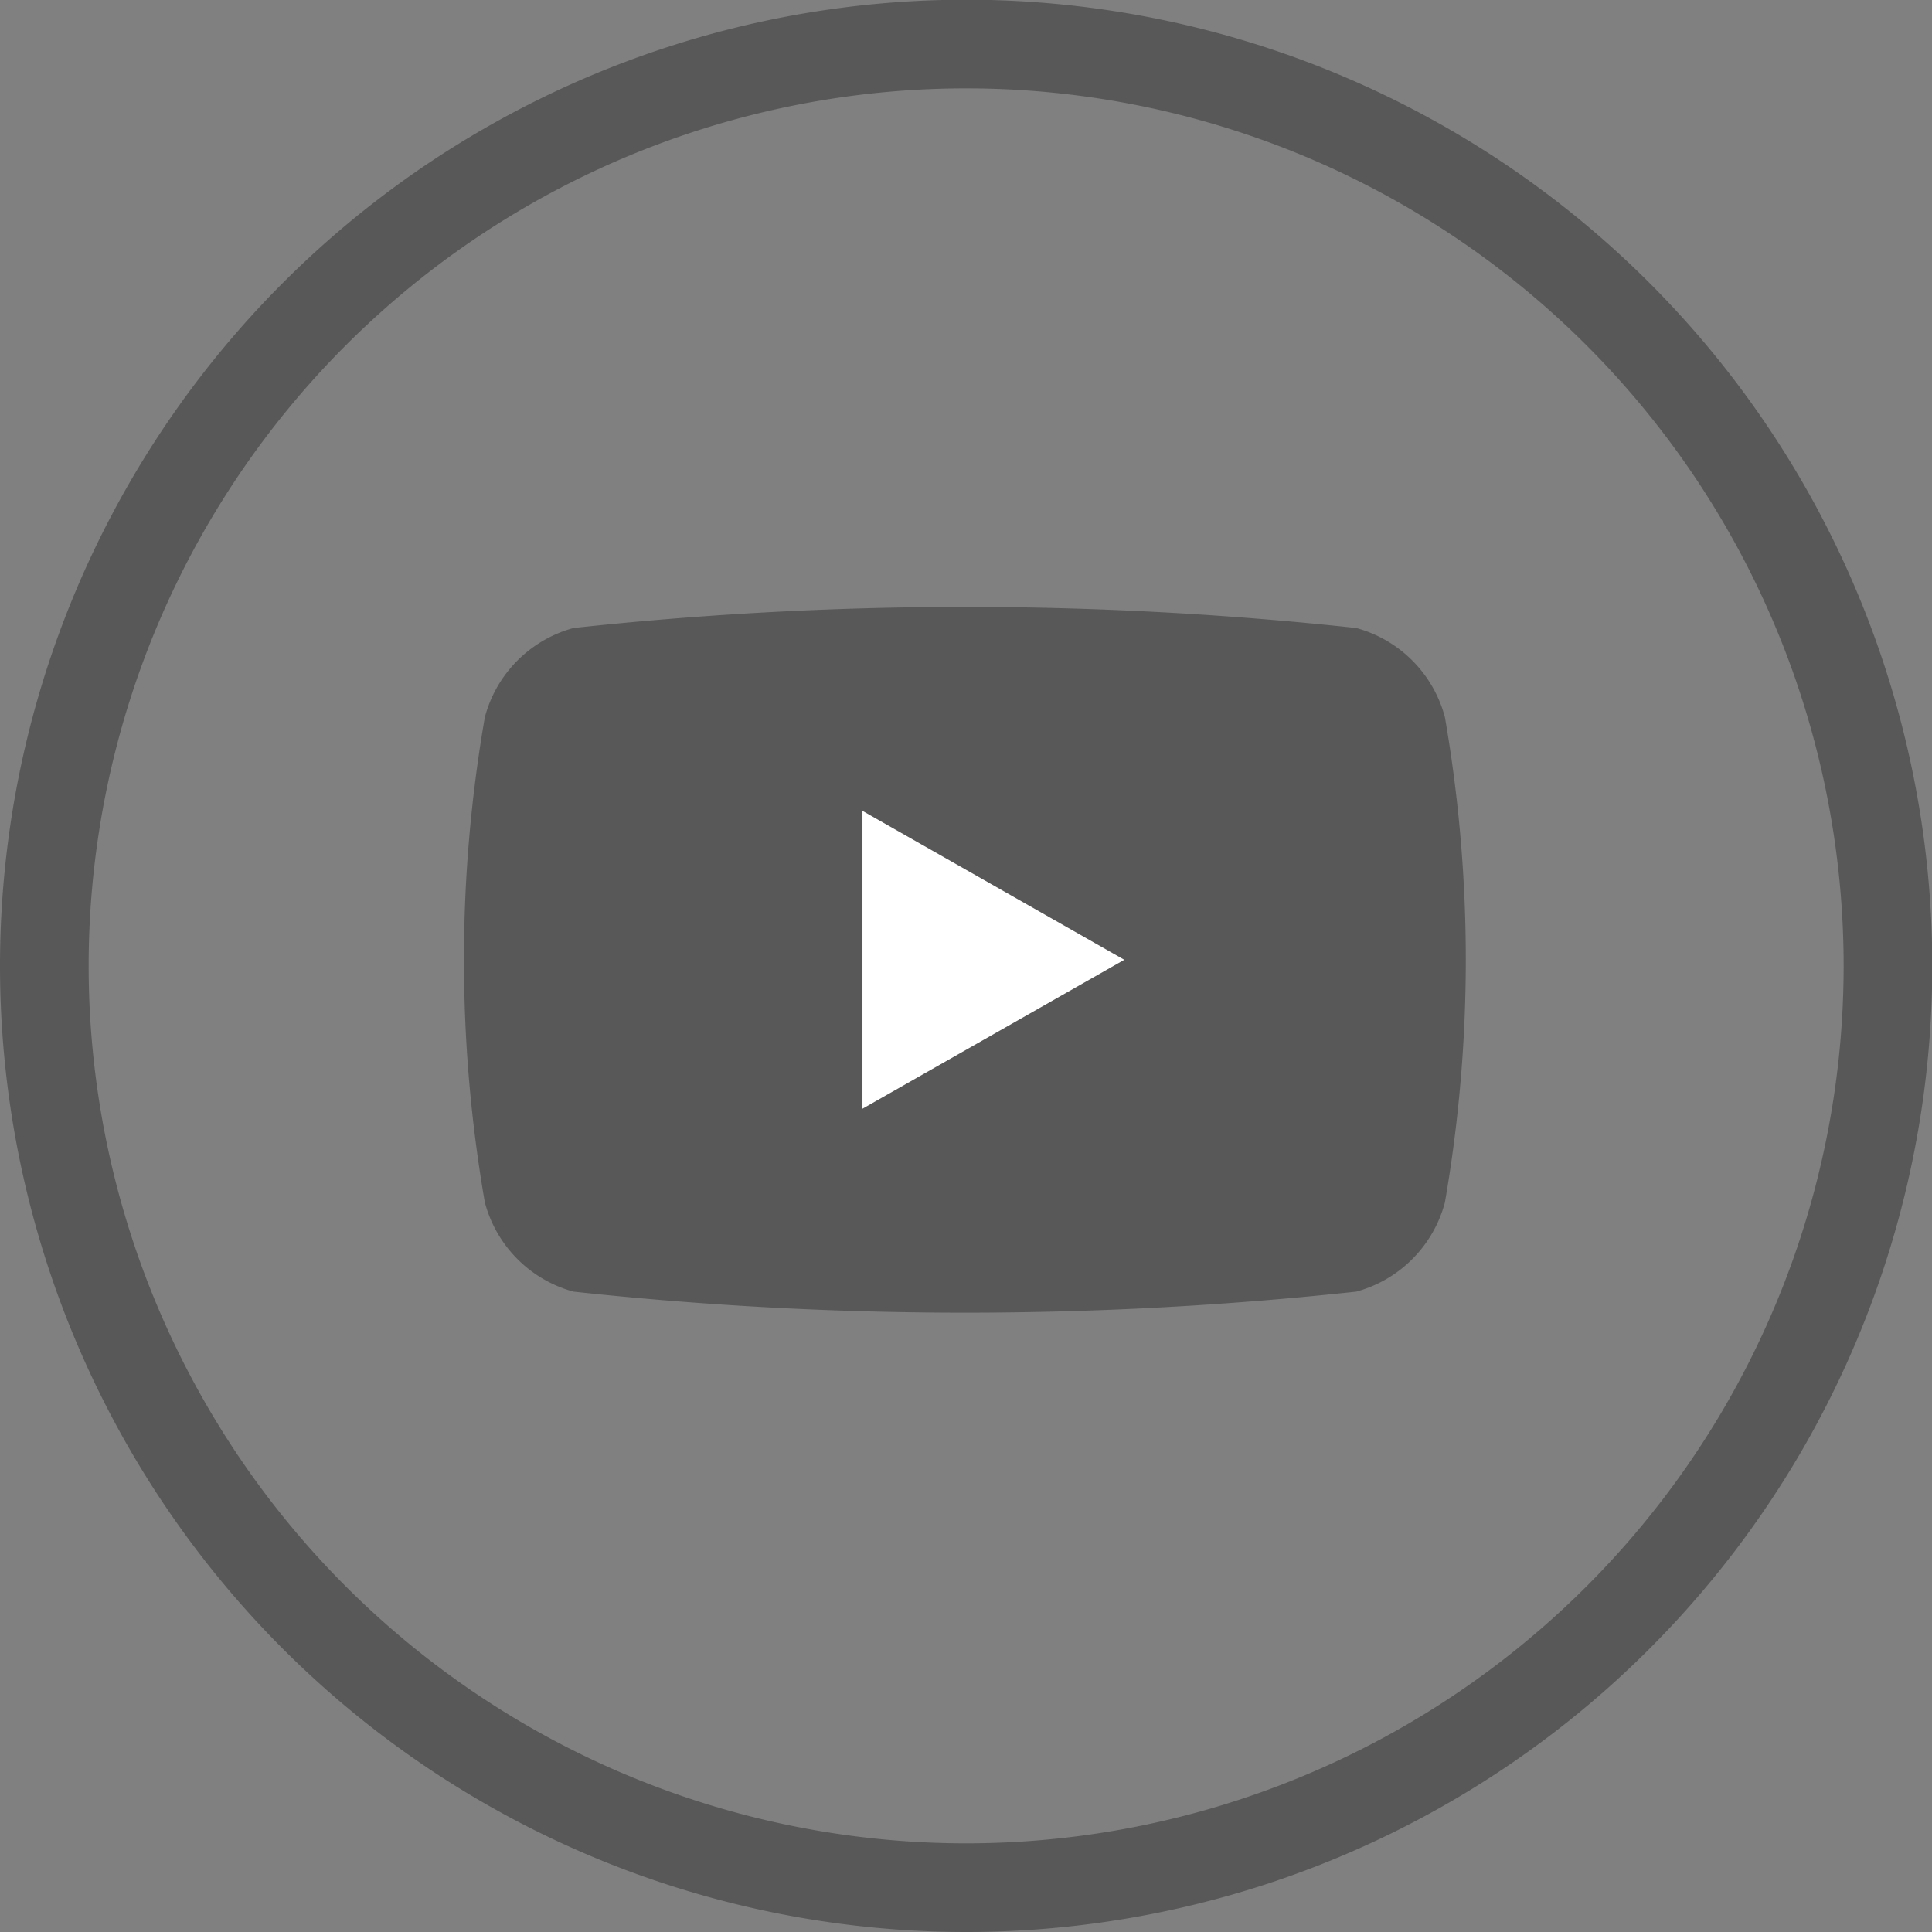 <svg xmlns="http://www.w3.org/2000/svg" width="32.69" height="32.69" viewBox="0 0 32.69 32.69">
  <rect x="0" y="0" width="32.69" height="32.69" fill="#808080" stroke="none"/>
  <g id="Group_3566" data-name="Group 3566" transform="translate(-315.261 -290.03)">
    <path id="Path_4420" data-name="Path 4420" d="M331.106,321.47h0a15.6,15.6,0,0,1-15.595-15.595h0a15.6,15.6,0,0,1,15.595-15.6h0a15.6,15.6,0,0,1,15.6,15.6h0A15.6,15.6,0,0,1,331.106,321.47Z" transform="translate(0.5 0.5)" fill="none" stroke="#585858" stroke-width="1.5"/>
    <g id="Group_3565" data-name="Group 3565" transform="translate(323.113 300.299)">
      <path id="Path_4421" data-name="Path 4421" d="M335.907,300.445a2.13,2.13,0,0,0-1.5-1.508,61.654,61.654,0,0,0-13.244,0,2.13,2.13,0,0,0-1.5,1.508,24,24,0,0,0,0,8.212,2.132,2.132,0,0,0,1.5,1.509,61.754,61.754,0,0,0,13.244,0,2.131,2.131,0,0,0,1.5-1.509,24,24,0,0,0,0-8.212Z" transform="translate(-319.311 -298.58)" fill="#585858"/>
      <path id="Path_4422" data-name="Path 4422" d="M331.426,309.822v-5.04l4.43,2.52Z" transform="translate(-324.685 -301.331)" fill="#fff"/>
    </g>
  </g>
</svg>
